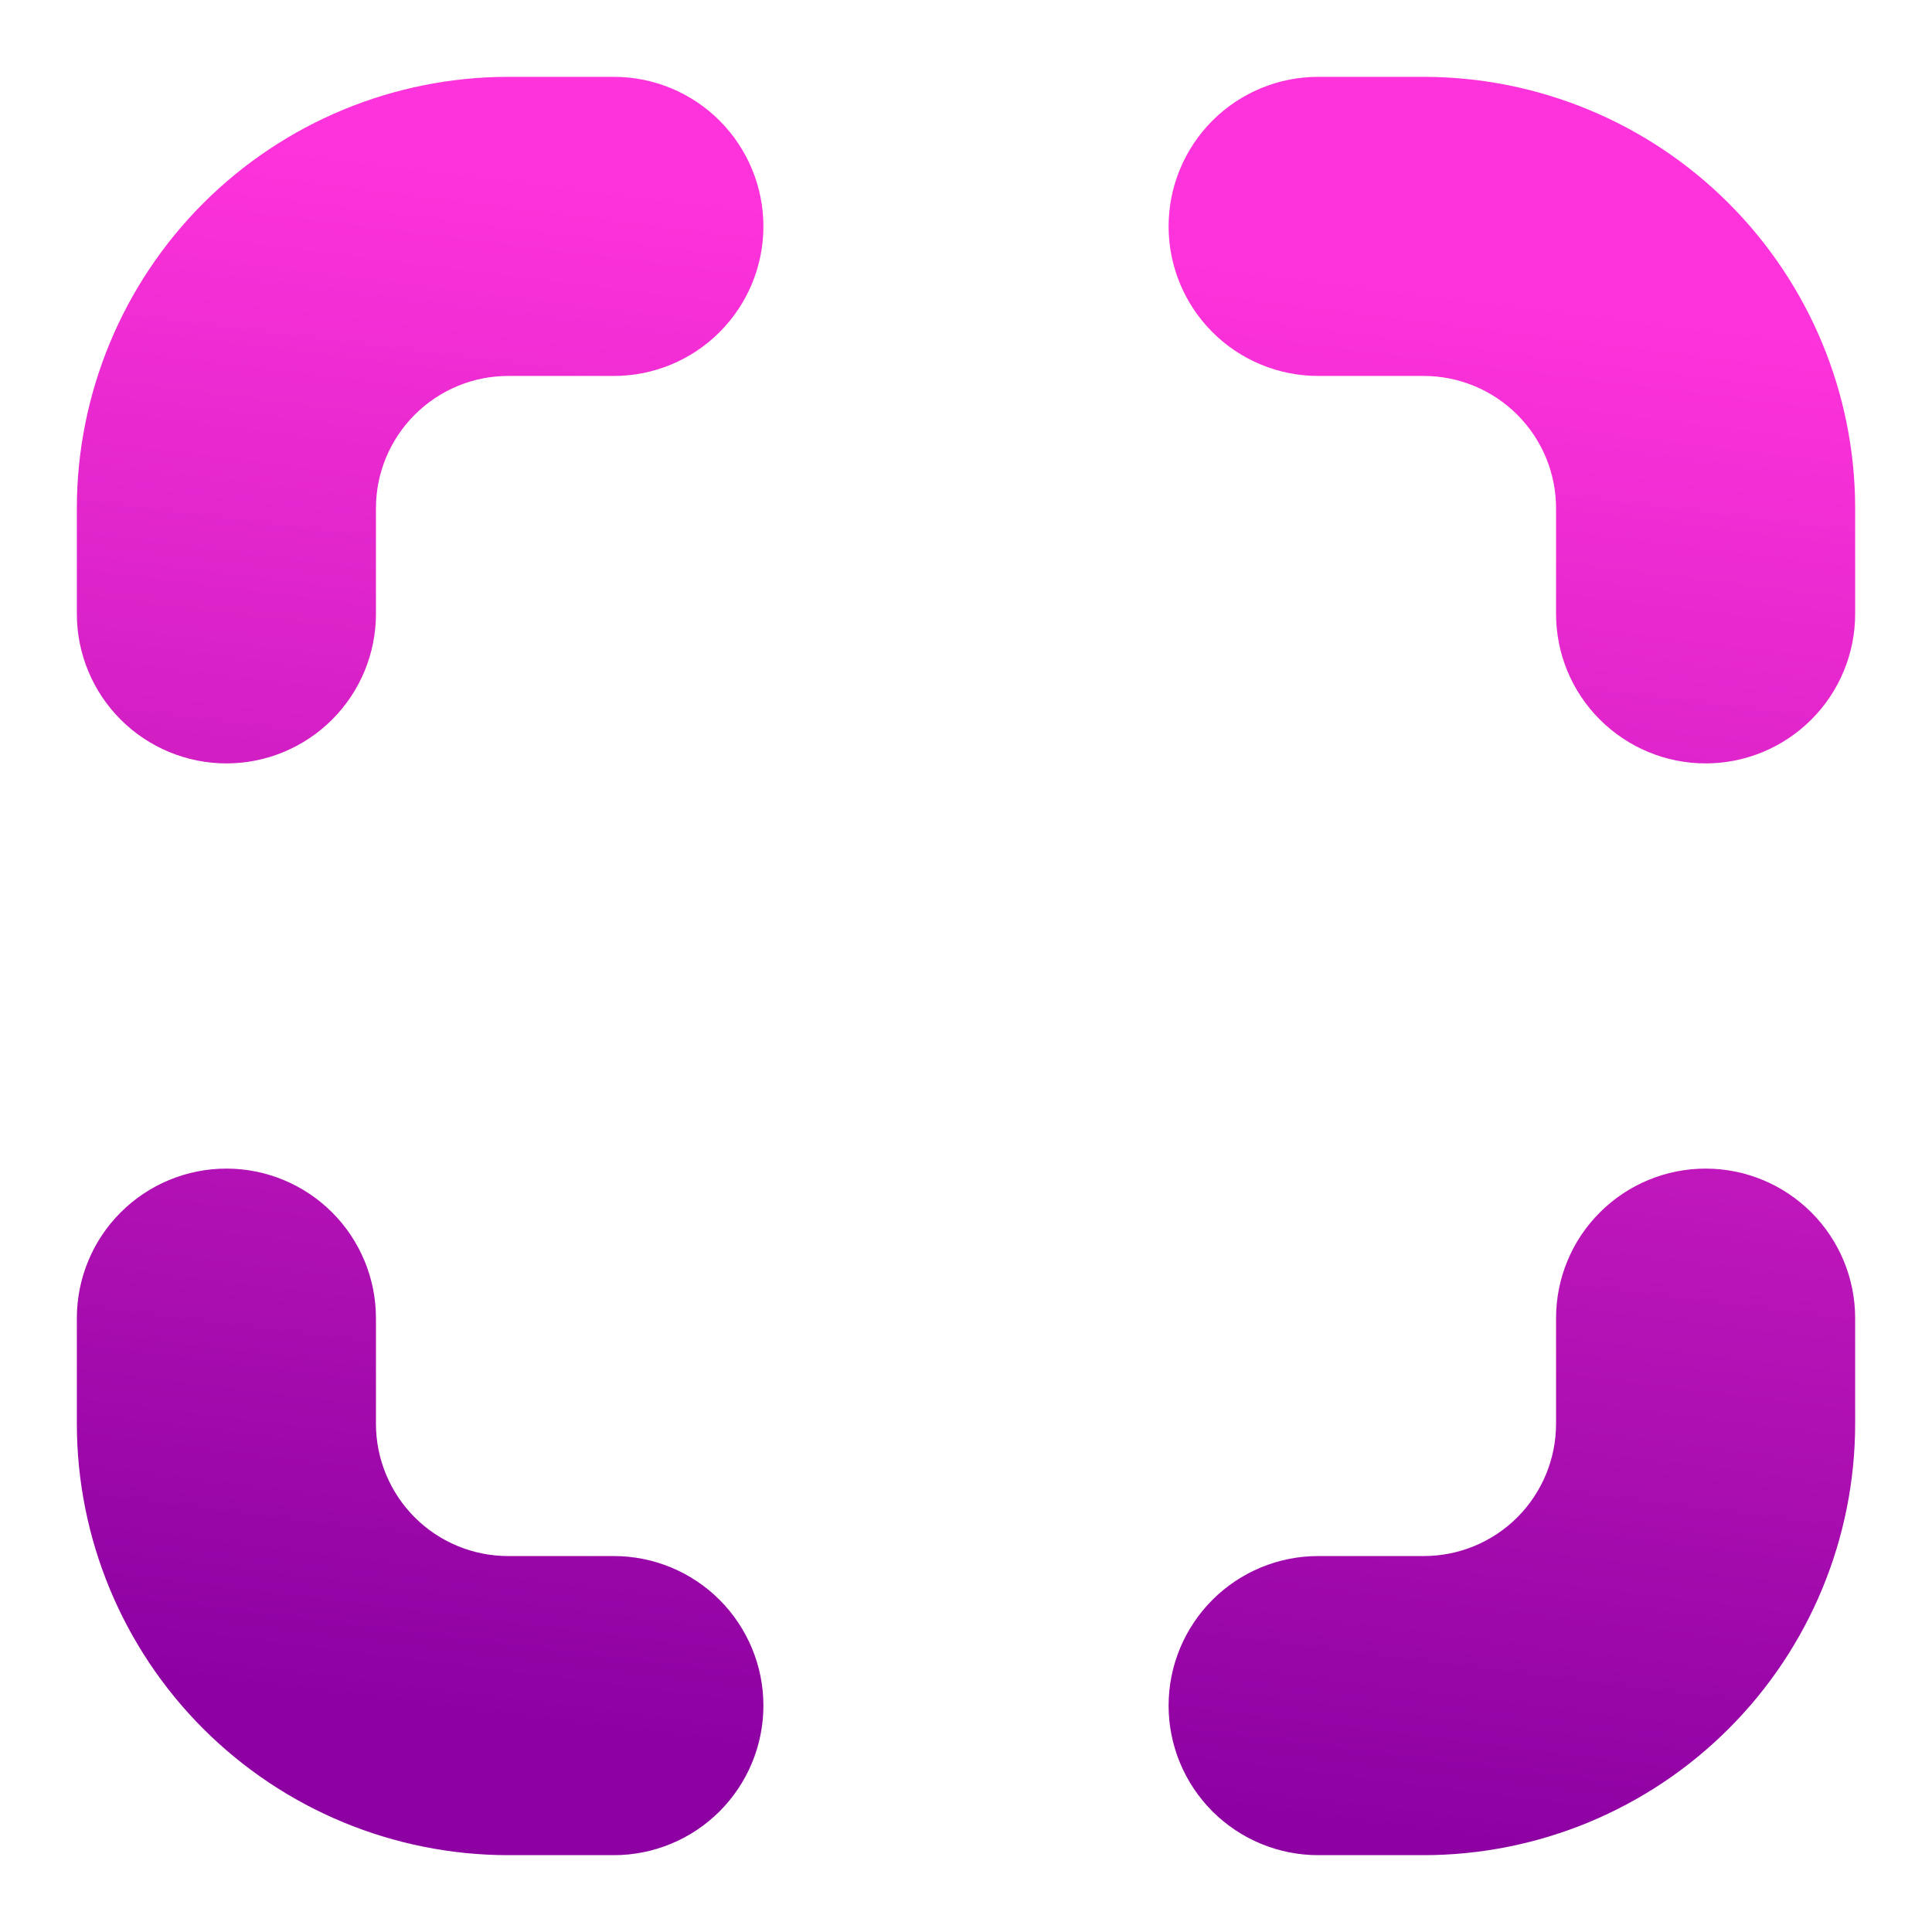<svg width="22" height="22" viewBox="0 0 22 22" fill="none" xmlns="http://www.w3.org/2000/svg">
<g clip-path="url(#clip0_451_2305)">
<path fill-rule="evenodd" clip-rule="evenodd" d="M15.01 1.375H16.213C17.383 1.376 18.504 1.841 19.331 2.668C20.159 3.496 20.624 4.617 20.625 5.786V6.99C20.625 7.309 20.498 7.615 20.273 7.84C20.047 8.066 19.741 8.193 19.422 8.193C19.103 8.193 18.797 8.066 18.571 7.84C18.345 7.615 18.219 7.309 18.219 6.99V5.786C18.219 5.255 18.007 4.745 17.631 4.369C17.255 3.993 16.745 3.781 16.213 3.781H15.01C14.691 3.781 14.385 3.654 14.16 3.429C13.934 3.203 13.807 2.897 13.807 2.578C13.807 2.259 13.934 1.953 14.16 1.727C14.385 1.502 14.691 1.375 15.01 1.375ZM5.786 1.375H6.99C7.309 1.375 7.615 1.502 7.84 1.727C8.066 1.953 8.193 2.259 8.193 2.578C8.193 2.897 8.066 3.203 7.84 3.429C7.615 3.654 7.309 3.781 6.99 3.781H5.786C5.255 3.781 4.745 3.993 4.369 4.369C3.993 4.745 3.781 5.255 3.781 5.786V6.99C3.781 7.309 3.654 7.615 3.429 7.84C3.203 8.066 2.897 8.193 2.578 8.193C2.259 8.193 1.953 8.066 1.727 7.84C1.502 7.615 1.375 7.309 1.375 6.99V5.786C1.376 4.617 1.841 3.496 2.668 2.668C3.496 1.841 4.617 1.376 5.786 1.375ZM18.571 14.16C18.797 13.934 19.103 13.807 19.422 13.807C19.741 13.807 20.047 13.934 20.273 14.16C20.498 14.385 20.625 14.691 20.625 15.011V16.214C20.624 17.383 20.159 18.505 19.331 19.332C18.504 20.159 17.383 20.624 16.213 20.625H15.01C14.691 20.625 14.385 20.498 14.16 20.273C13.934 20.047 13.807 19.741 13.807 19.422C13.807 19.103 13.934 18.797 14.16 18.571C14.385 18.346 14.691 18.219 15.01 18.219H16.213C16.745 18.219 17.255 18.008 17.631 17.632C18.007 17.256 18.219 16.745 18.219 16.214V15.011C18.219 14.691 18.345 14.385 18.571 14.16ZM6.99 18.219H5.786C5.255 18.219 4.745 18.008 4.369 17.632C3.993 17.256 3.781 16.745 3.781 16.214V15.011C3.781 14.691 3.654 14.385 3.429 14.16C3.203 13.934 2.897 13.807 2.578 13.807C2.259 13.807 1.953 13.934 1.727 14.16C1.502 14.385 1.375 14.691 1.375 15.011V16.214C1.376 17.383 1.841 18.505 2.668 19.332C3.496 20.159 4.617 20.624 5.786 20.625H6.99C7.309 20.625 7.615 20.498 7.84 20.273C8.066 20.047 8.193 19.741 8.193 19.422C8.193 19.103 8.066 18.797 7.84 18.571C7.615 18.346 7.309 18.219 6.99 18.219Z" fill="url(#paint0_linear_451_2305)" stroke="url(#paint1_linear_451_2305)"/>
</g>
<defs>
<linearGradient id="paint0_linear_451_2305" x1="10.163" y1="20.108" x2="12.338" y2="2.714" gradientUnits="userSpaceOnUse">
<stop stop-color="#8D01A2"/>
<stop offset="1" stop-color="#FF33DB"/>
</linearGradient>
<linearGradient id="paint1_linear_451_2305" x1="10.163" y1="20.108" x2="12.338" y2="2.714" gradientUnits="userSpaceOnUse">
<stop stop-color="#8D01A2"/>
<stop offset="1" stop-color="#FF33DB"/>
</linearGradient>
<clipPath id="clip0_451_2305">
<rect width="22" height="22" fill="white"/>
</clipPath>
</defs>
</svg>
